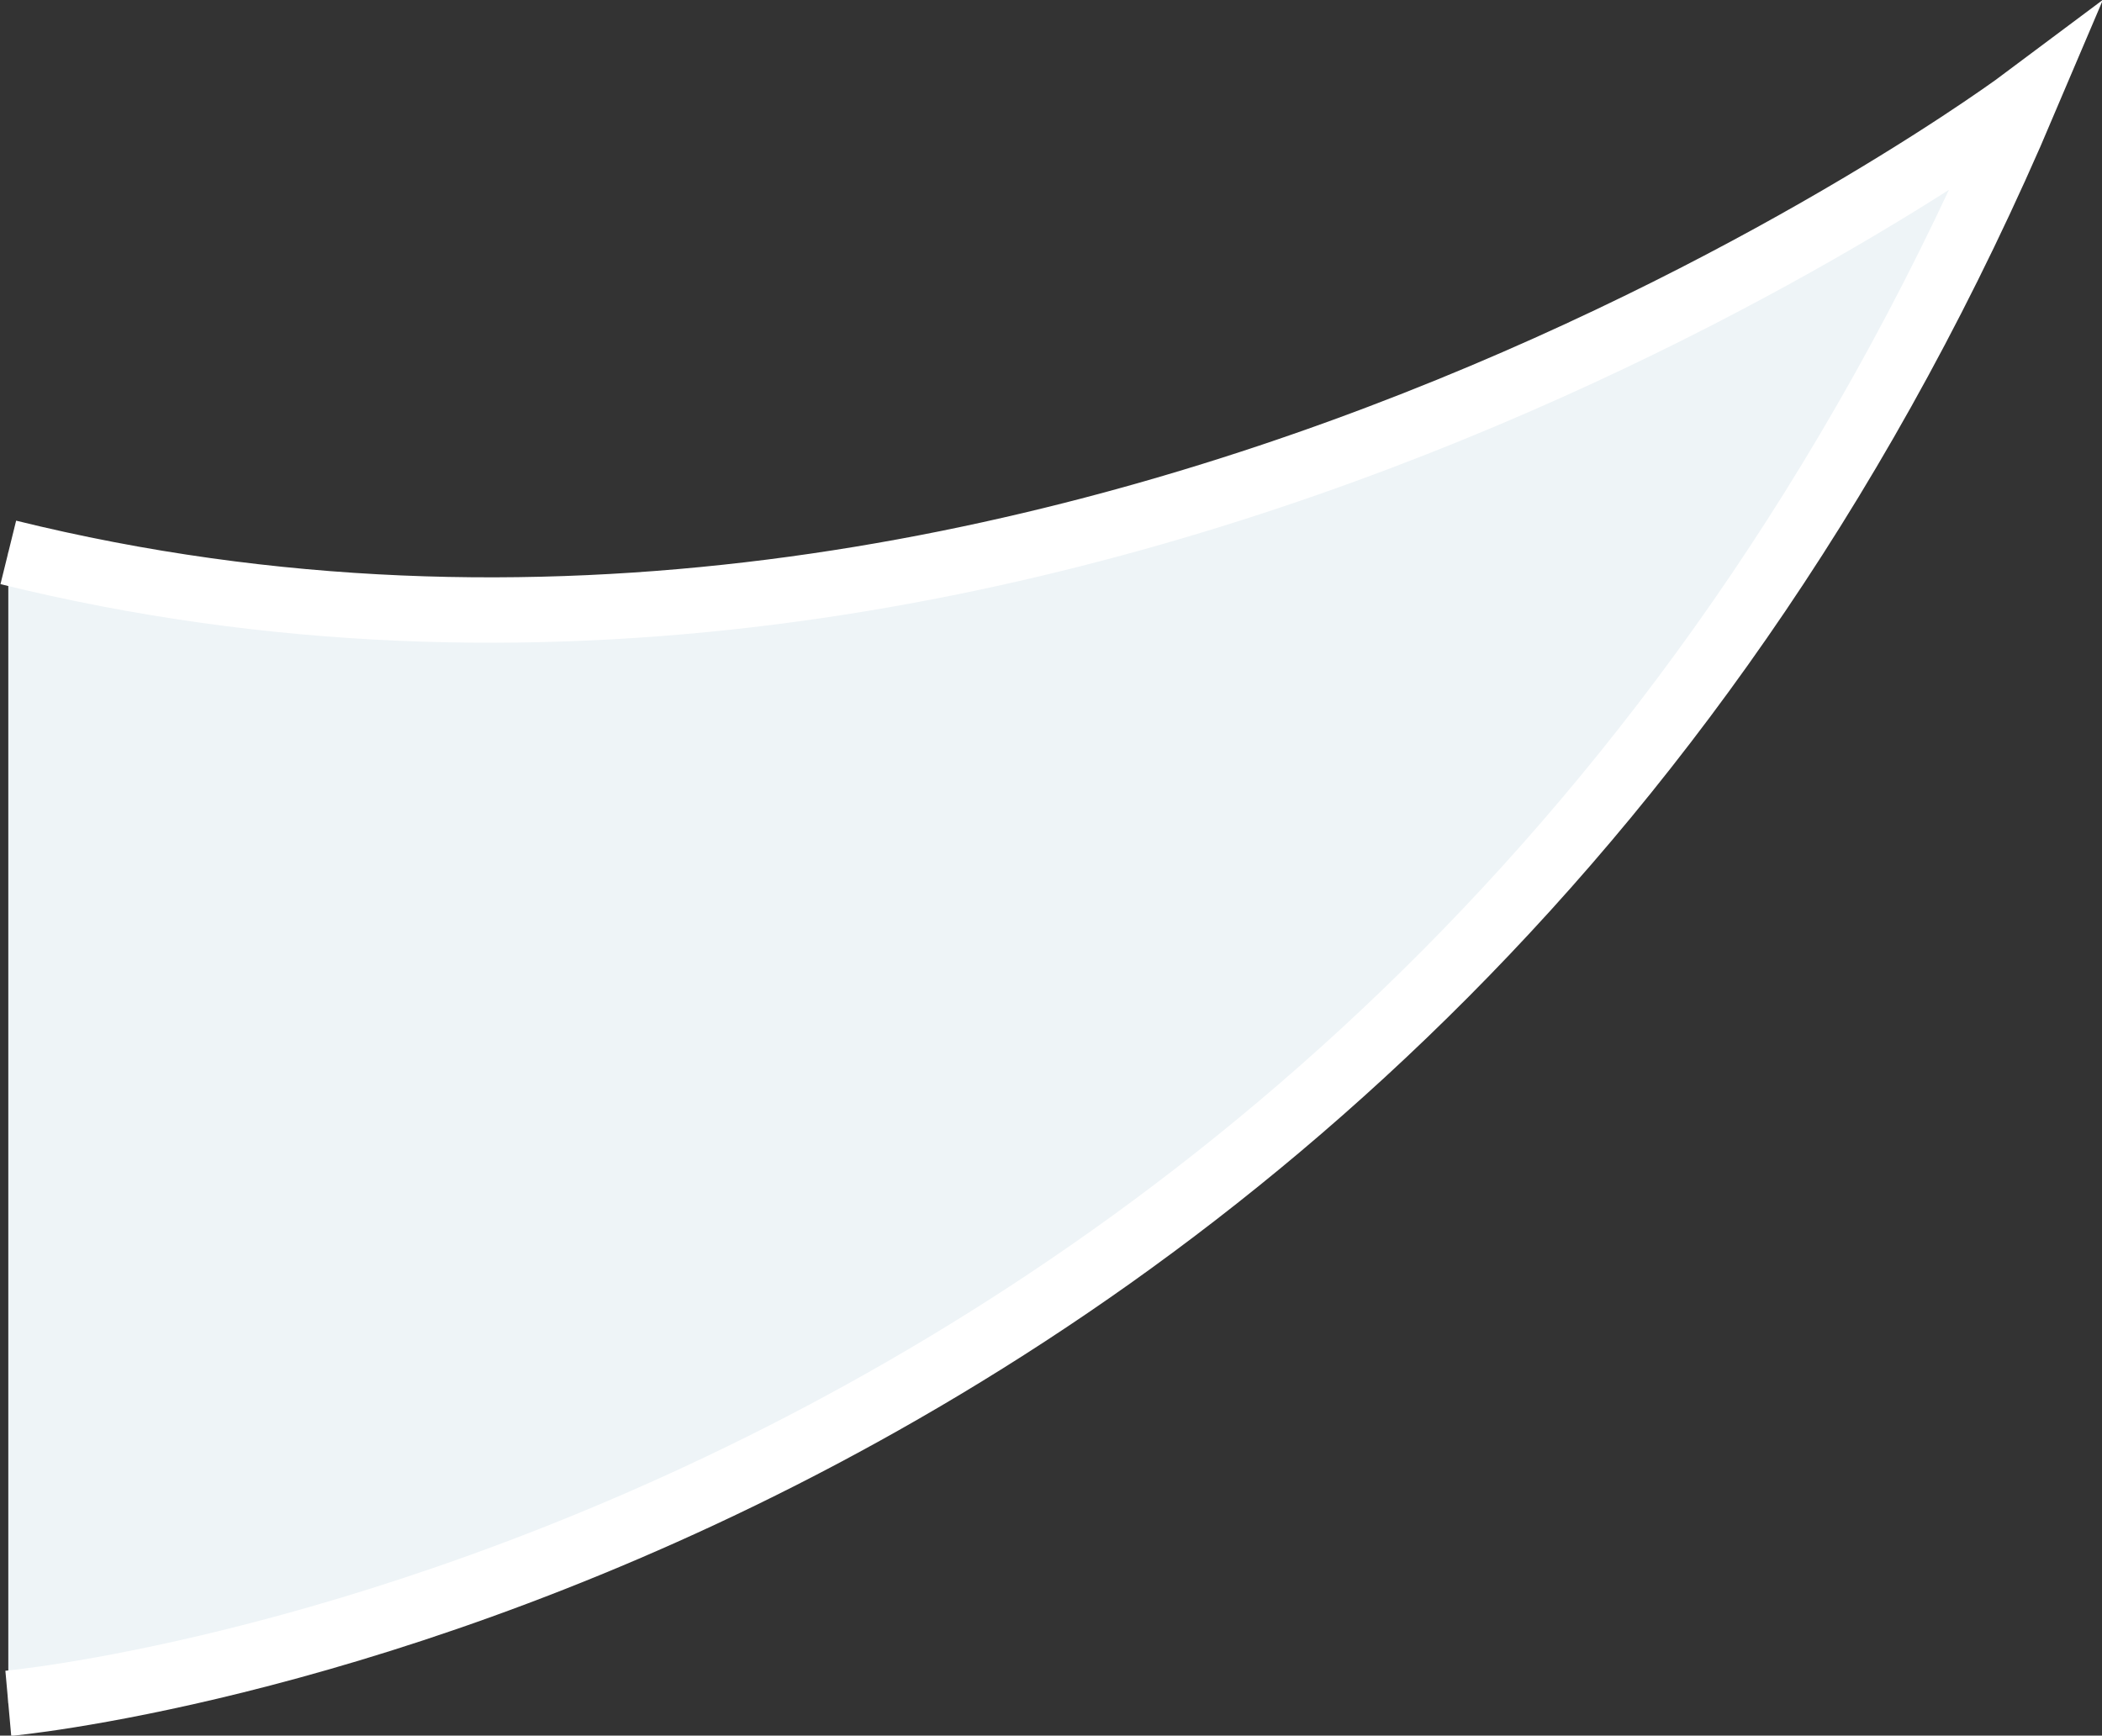 <?xml version="1.0" encoding="utf-8"?>
<!-- Generator: Adobe Illustrator 28.1.0, SVG Export Plug-In . SVG Version: 6.00 Build 0)  -->
<svg version="1.1" id="レイヤー_1" xmlns="http://www.w3.org/2000/svg" xmlns:xlink="http://www.w3.org/1999/xlink" x="0px"
	 y="0px" viewBox="0 0 22.79 18.82" style="enable-background:new 0 0 22.79 18.82;" xml:space="preserve">
<rect x="0" y="0" width="22.79" height="18.82" fill="#333333" stroke="none"/>
<style type="text/css">
	.st0{clip-path:url(#SVGID_00000022522840447949667850000004765679274149341343_);fill:#EEF4F7;}
	.st1{clip-path:url(#SVGID_00000022522840447949667850000004765679274149341343_);fill:none;stroke:#FFFFFF;stroke-width:0.709;}
</style>
<g>
	<defs>
		<rect id="SVGID_1_" width="22.79" height="18.82"/>
	</defs>
	<clipPath id="SVGID_00000030456074080961484820000007109055620401603769_">
		<use xlink:href="#SVGID_1_"  style="overflow:visible;"/>
	</clipPath>
	<path style="clip-path:url(#SVGID_00000030456074080961484820000007109055620401603769_);fill:#EEF4F7;" d="M0.09,18.47
		c0,0,15.06-1.35,21.87-17.4c0,0-10.36,7.76-21.87,4.92"/>
	
		<path style="clip-path:url(#SVGID_00000030456074080961484820000007109055620401603769_);fill:none;stroke:#FFFFFF;stroke-width:0.709;" d="
		M0.09,18.47c0,0,15.06-1.35,21.87-17.4c0,0-10.36,7.76-21.87,4.92"/>
</g>
</svg>
